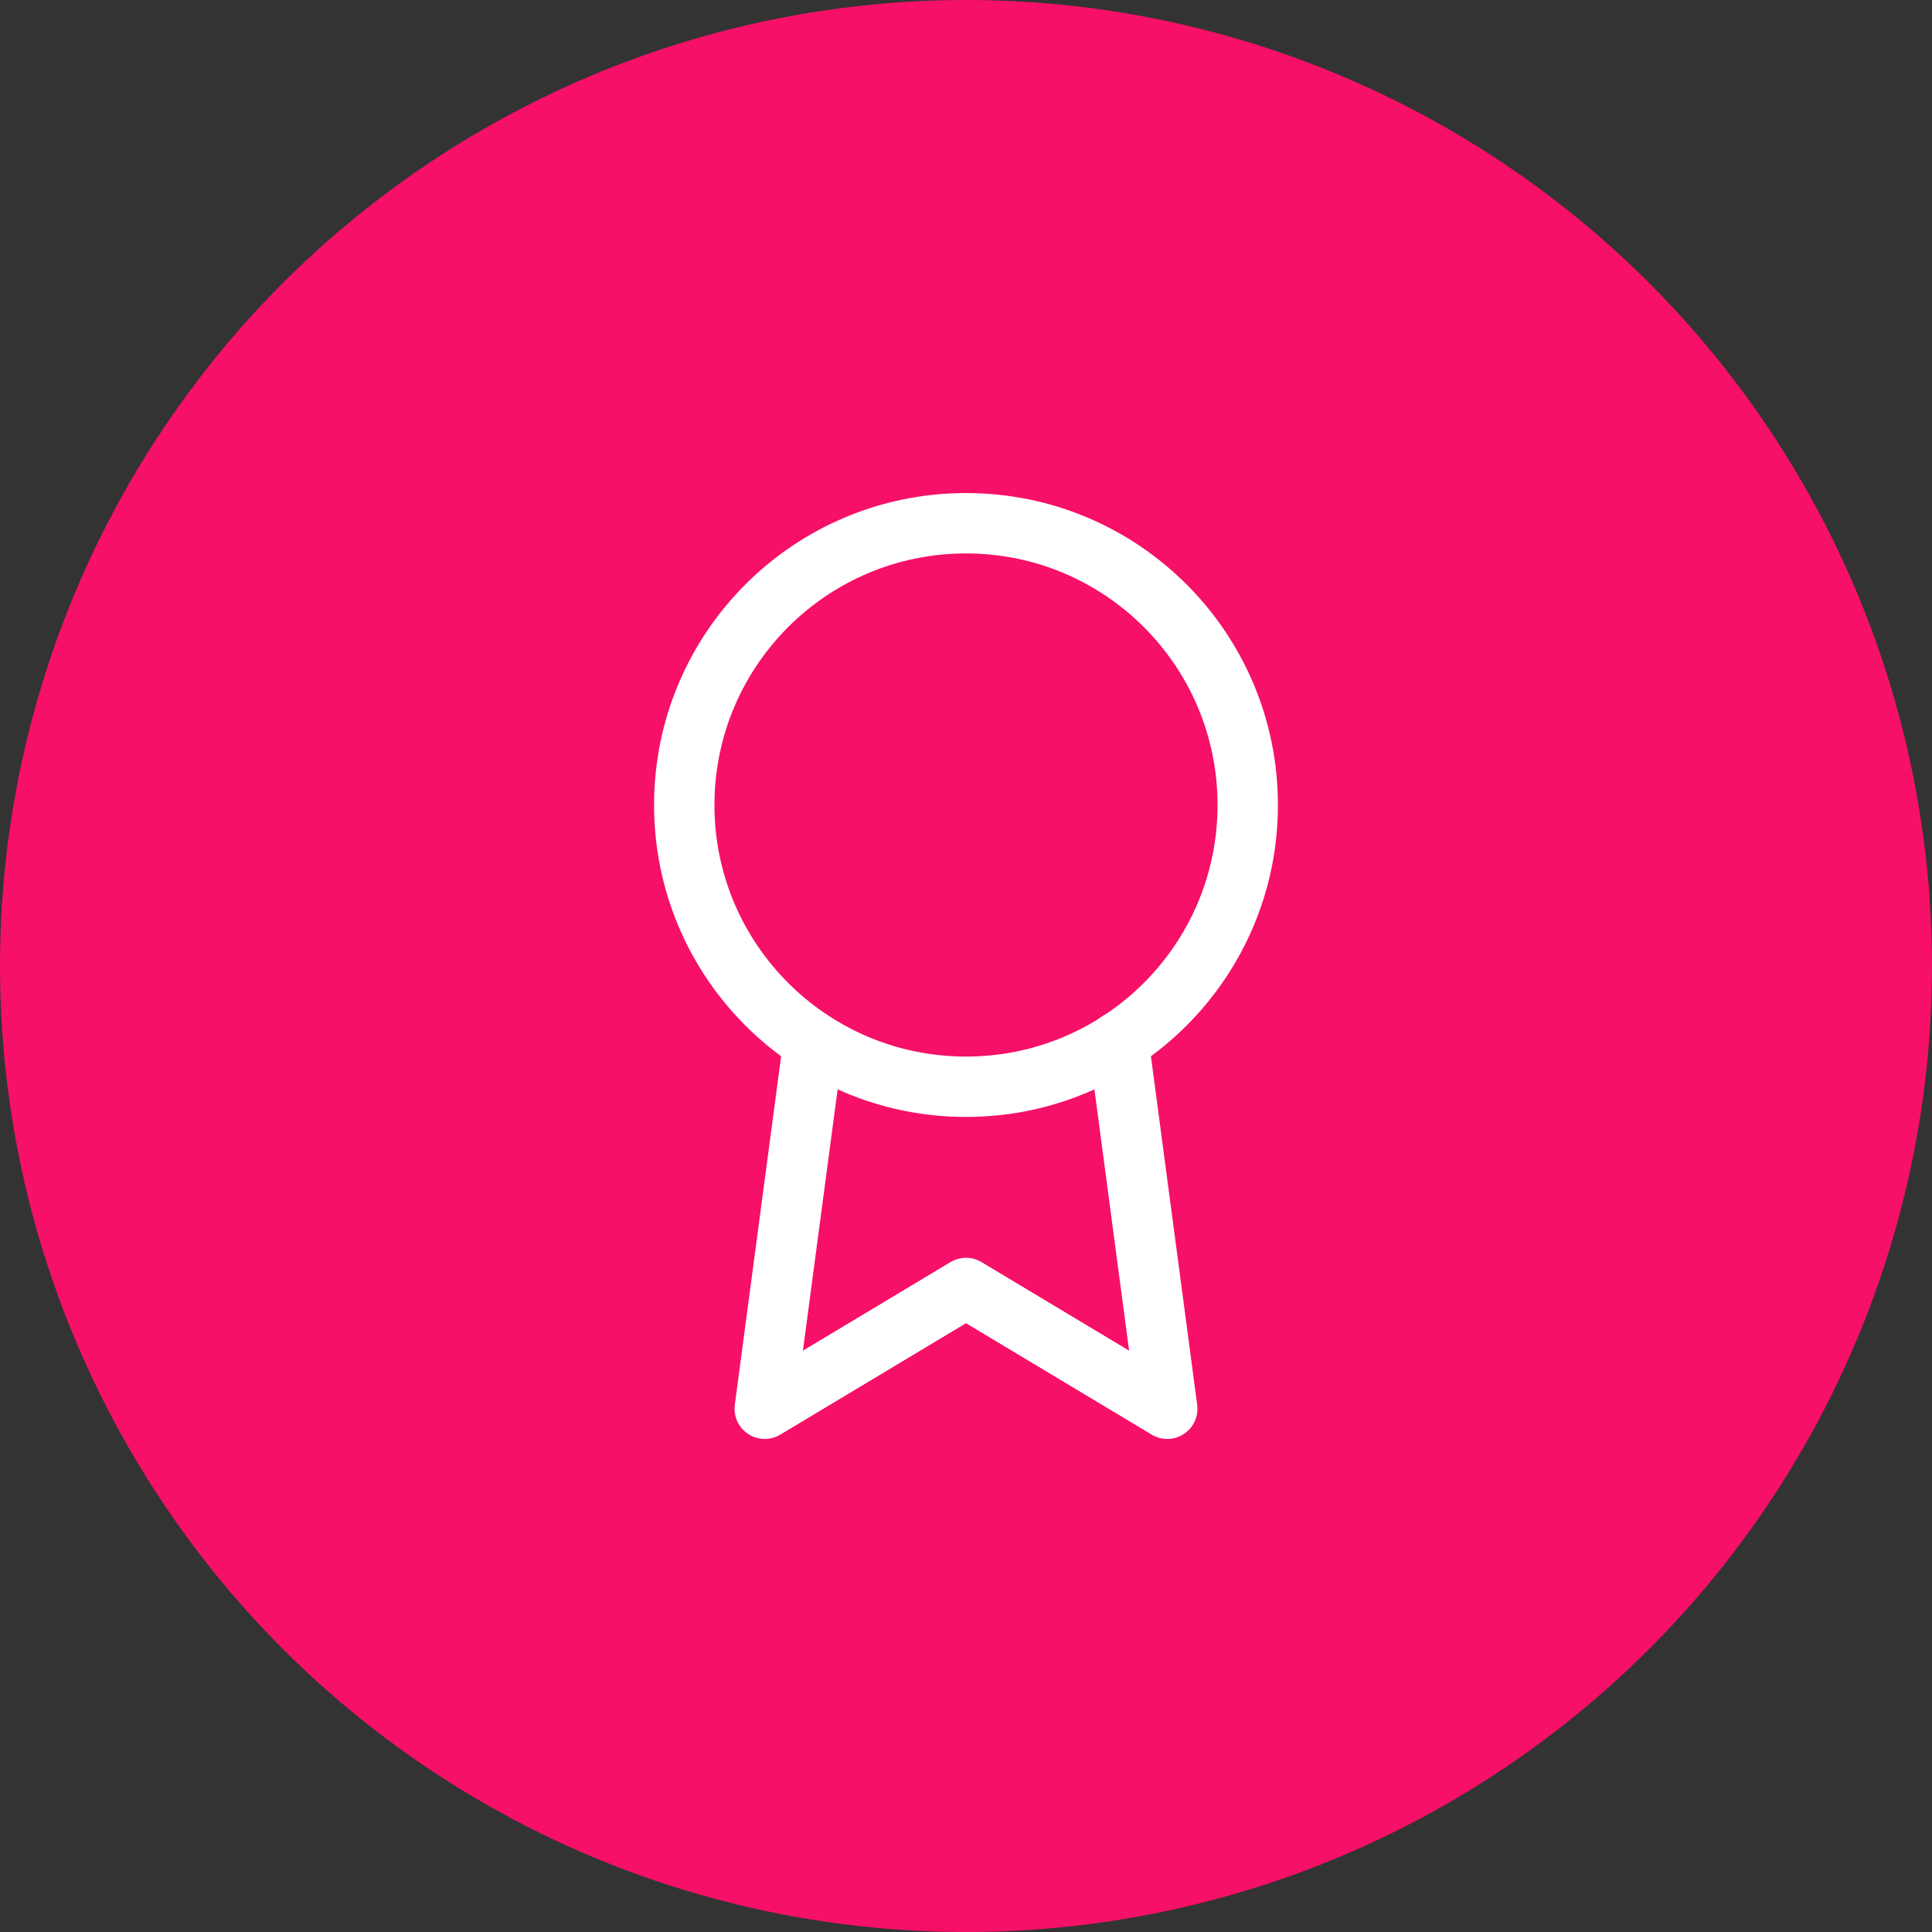 <svg xmlns="http://www.w3.org/2000/svg" width="64" height="64" viewBox="0 0 64 64" fill="none"><rect x="0" y="0" width="64" height="64" fill="#333333" stroke="none"/><circle cx="32" cy="32" r="32" fill="#F61067"></circle><path d="M32 36C37.155 36 41.333 31.821 41.333 26.667C41.333 21.512 37.155 17.333 32 17.333C26.845 17.333 22.667 21.512 22.667 26.667C22.667 31.821 26.845 36 32 36Z" stroke="white" stroke-width="2" stroke-linecap="round" stroke-linejoin="round"></path><path d="M26.947 34.52L25.333 46.667L32 42.667L38.667 46.667L37.053 34.507" stroke="white" stroke-width="2" stroke-linecap="round" stroke-linejoin="round"></path></svg>